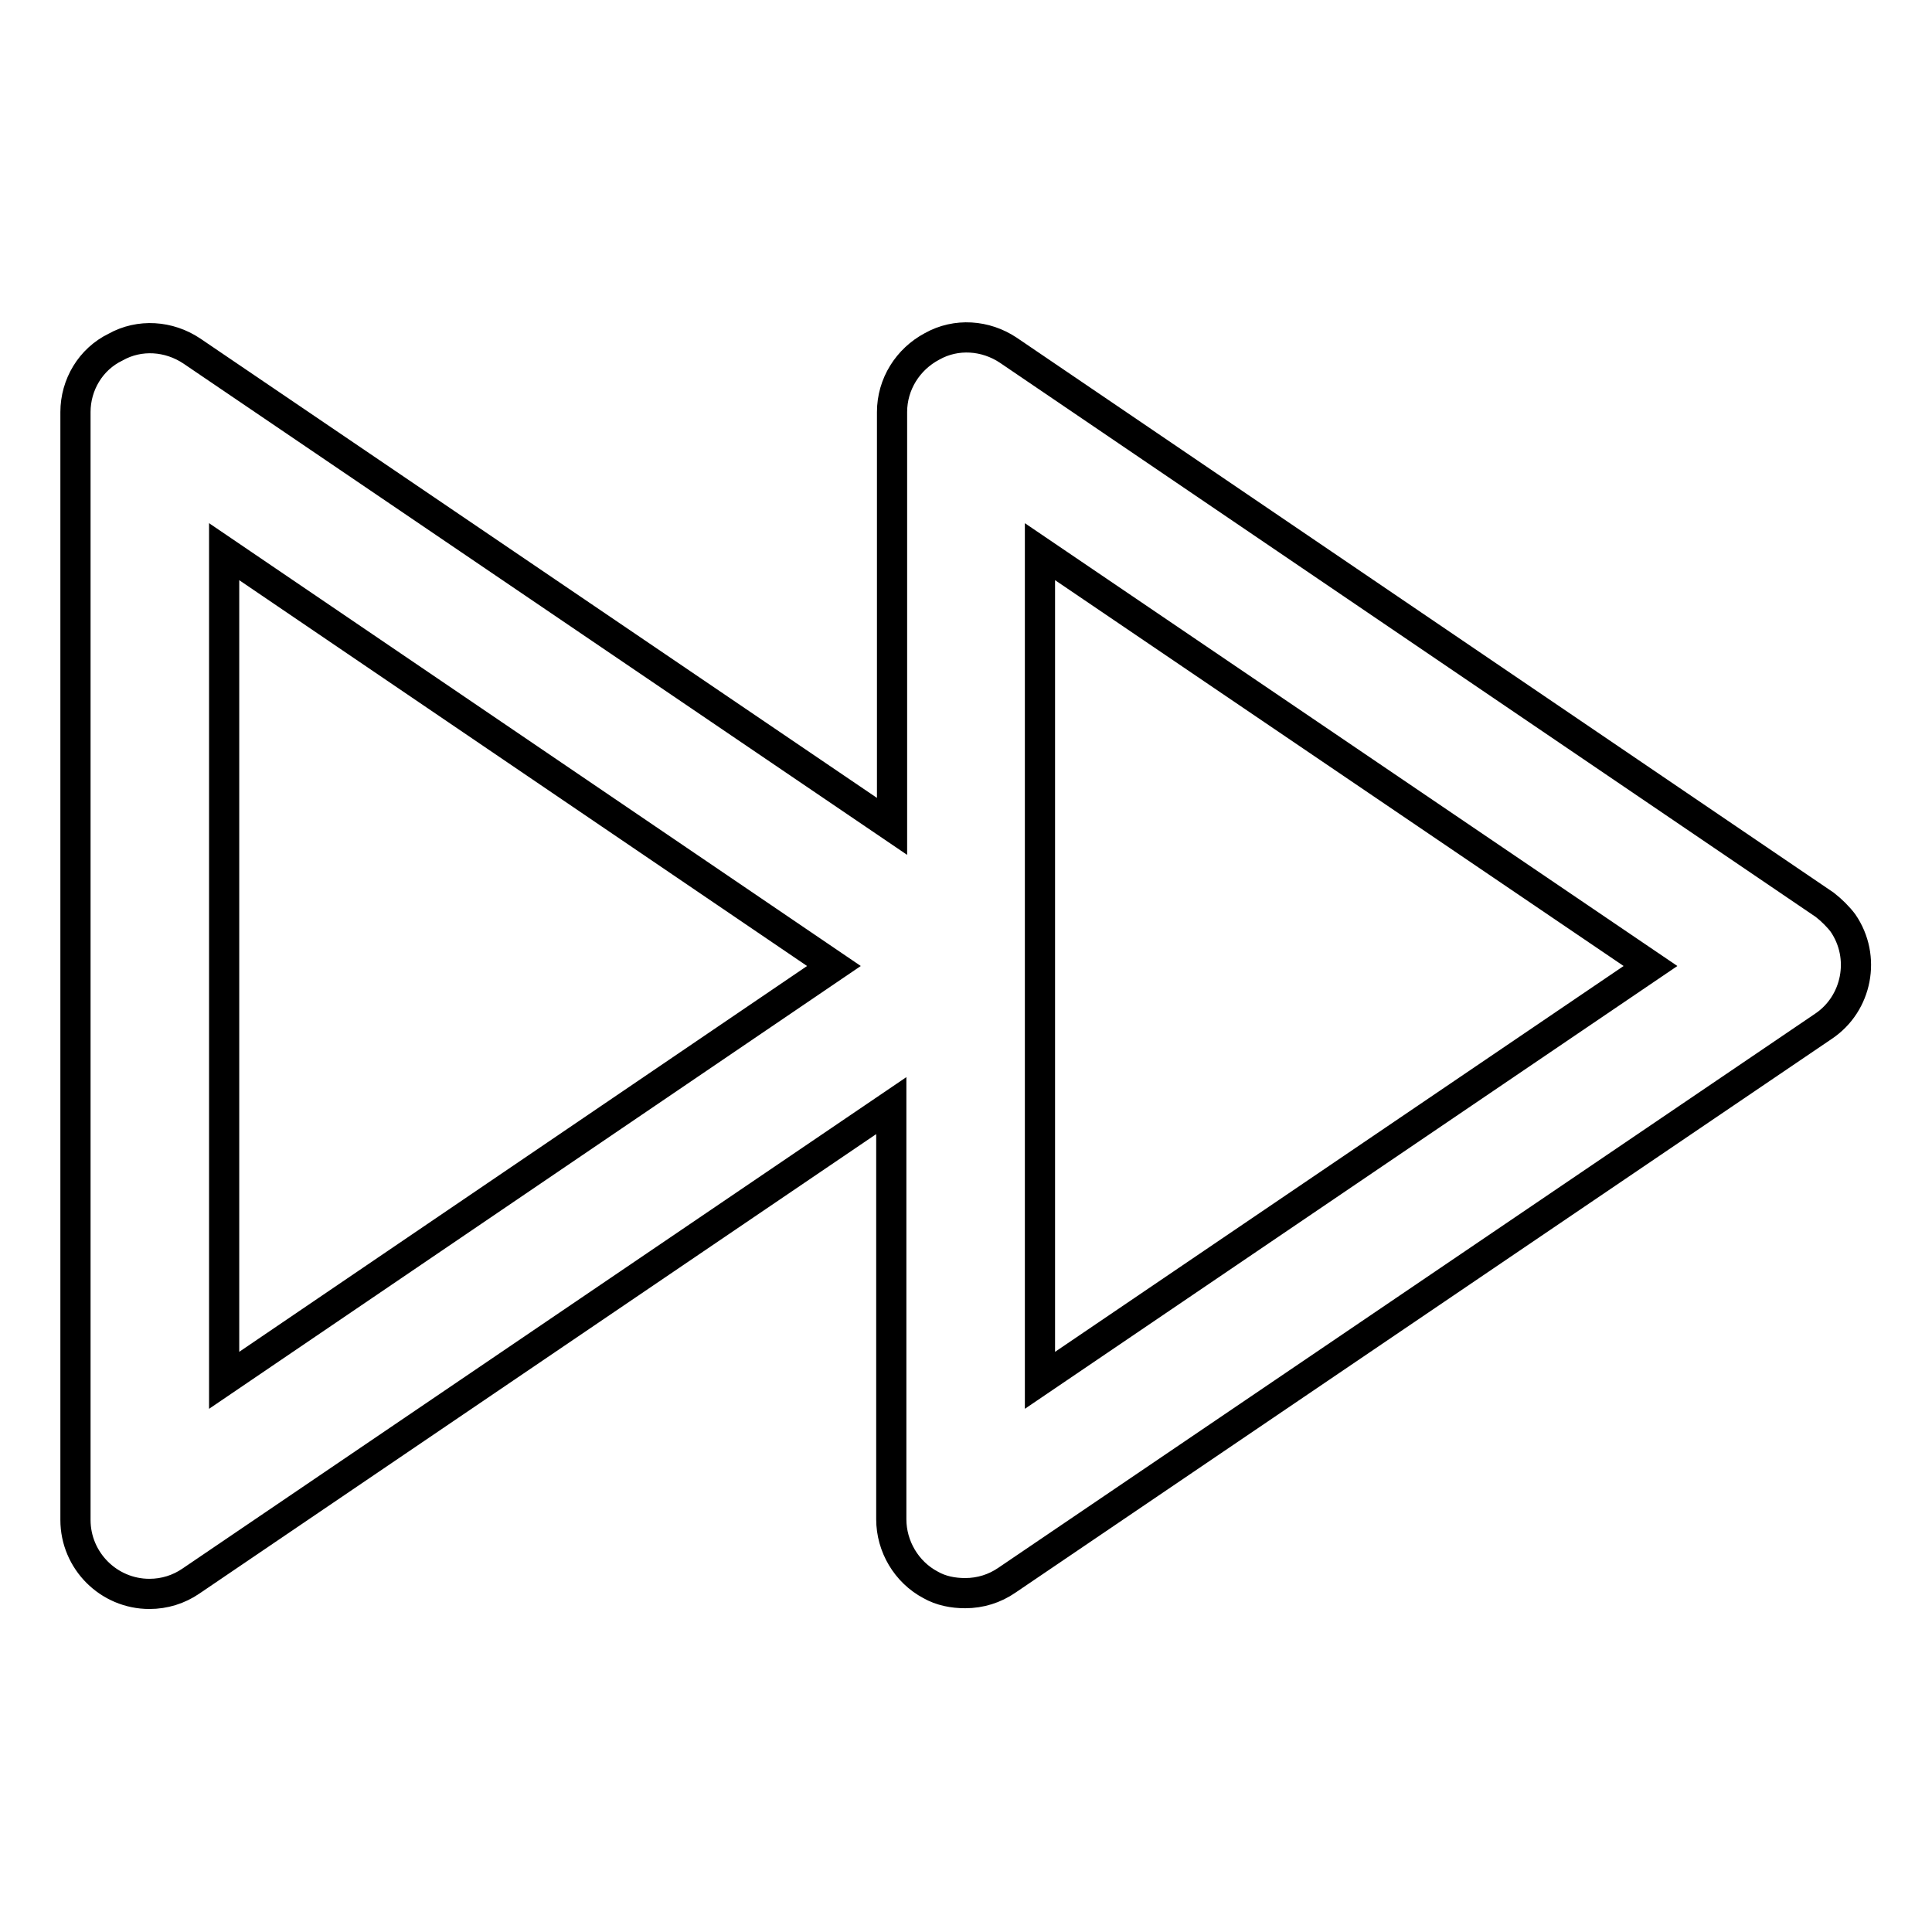 <?xml version="1.0" encoding="utf-8"?>
<!-- Svg Vector Icons : http://www.onlinewebfonts.com/icon -->
<!DOCTYPE svg PUBLIC "-//W3C//DTD SVG 1.1//EN" "http://www.w3.org/Graphics/SVG/1.1/DTD/svg11.dtd">
<svg version="1.1" xmlns="http://www.w3.org/2000/svg" xmlns:xlink="http://www.w3.org/1999/xlink" x="0px" y="0px" viewBox="0 0 256 256" enable-background="new 0 0 256 256" xml:space="preserve">
<g> <path stroke-width="4" fill-opacity="0" stroke="#000000"  d="M241.8,119.9L133.6,46.4c-3-2-6.9-2.3-10.1-0.5c-3.2,1.7-5.3,5-5.3,8.7v54.9l-92.8-63 c-3-2-6.9-2.3-10.1-0.5C12,47.6,10,51,10,54.6v146.8c0,5.4,4.4,9.8,9.8,9.8l0,0c2,0,3.9-0.6,5.5-1.7l92.8-63v54.8 c0,3.6,2,7,5.2,8.7c1.4,0.8,3,1.1,4.6,1.1c2,0,3.9-0.6,5.5-1.7l108.2-73.4c4.5-3,5.7-9.2,2.6-13.7 C243.6,121.5,242.7,120.6,241.8,119.9L241.8,119.9z M29.7,182.9V73.1l80.8,54.9L29.7,182.9z M137.8,182.9V73.1l80.9,54.9 L137.8,182.9z"/></g>
</svg>